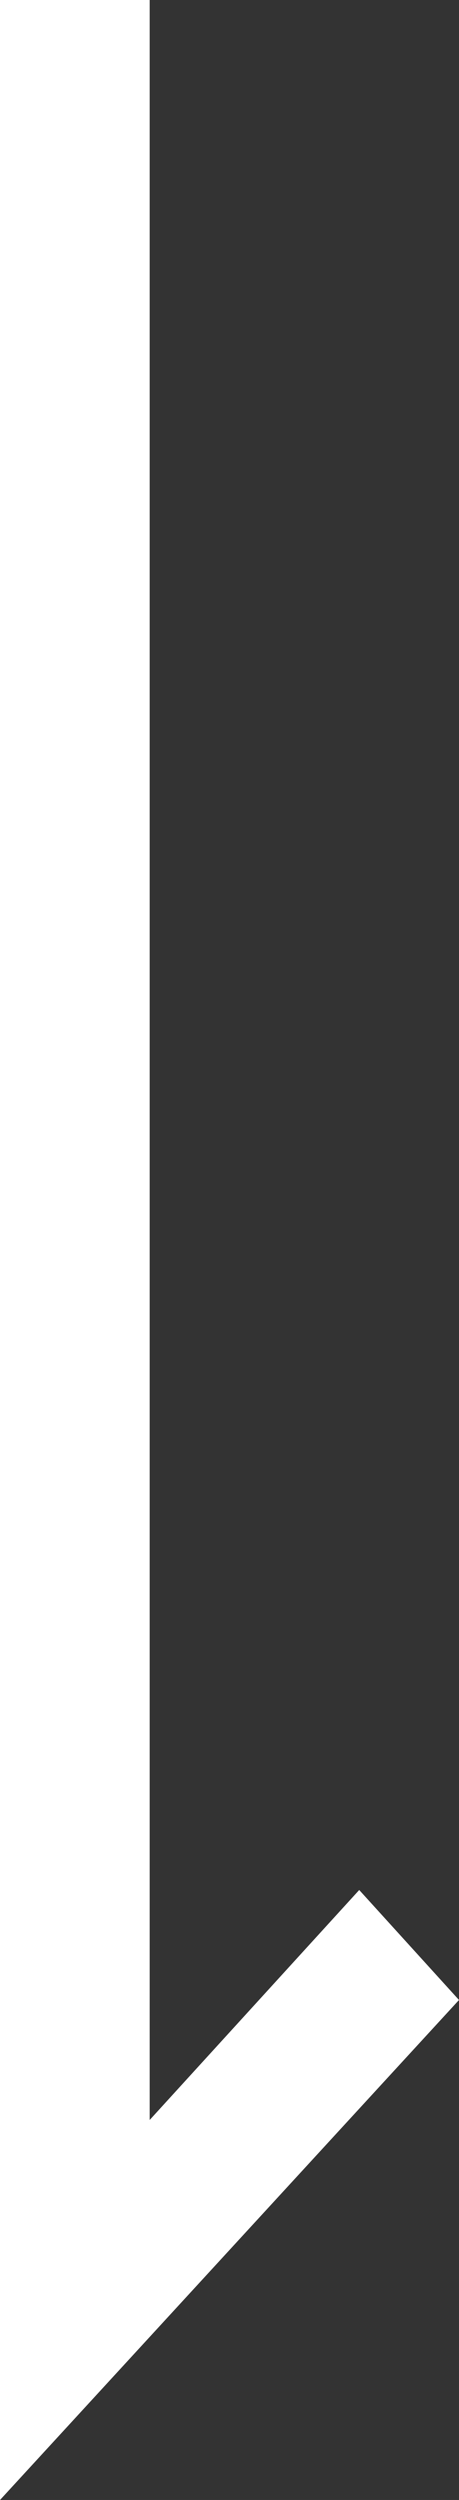 <?xml version="1.0" encoding="utf-8"?>
<!-- Generator: Adobe Illustrator 24.2.3, SVG Export Plug-In . SVG Version: 6.00 Build 0)  -->
<svg version="1.1" id="Layer_1" xmlns="http://www.w3.org/2000/svg" xmlns:xlink="http://www.w3.org/1999/xlink" x="0px" y="0px"
	 viewBox="0 0 4.6 25" style="enable-background:new 0 0 4.6 25;" xml:space="preserve">
<rect x="0" y="0" width="4.6" height="25" fill="#333333" stroke="none"/>
<style type="text/css">
	.st0{fill:#FFFFFF;}
</style>
<polyline class="st0" points="0,0 0,25 4.6,20 3.6,18.9 1.5,21.2 1.5,0 0,0 "/>
</svg>
